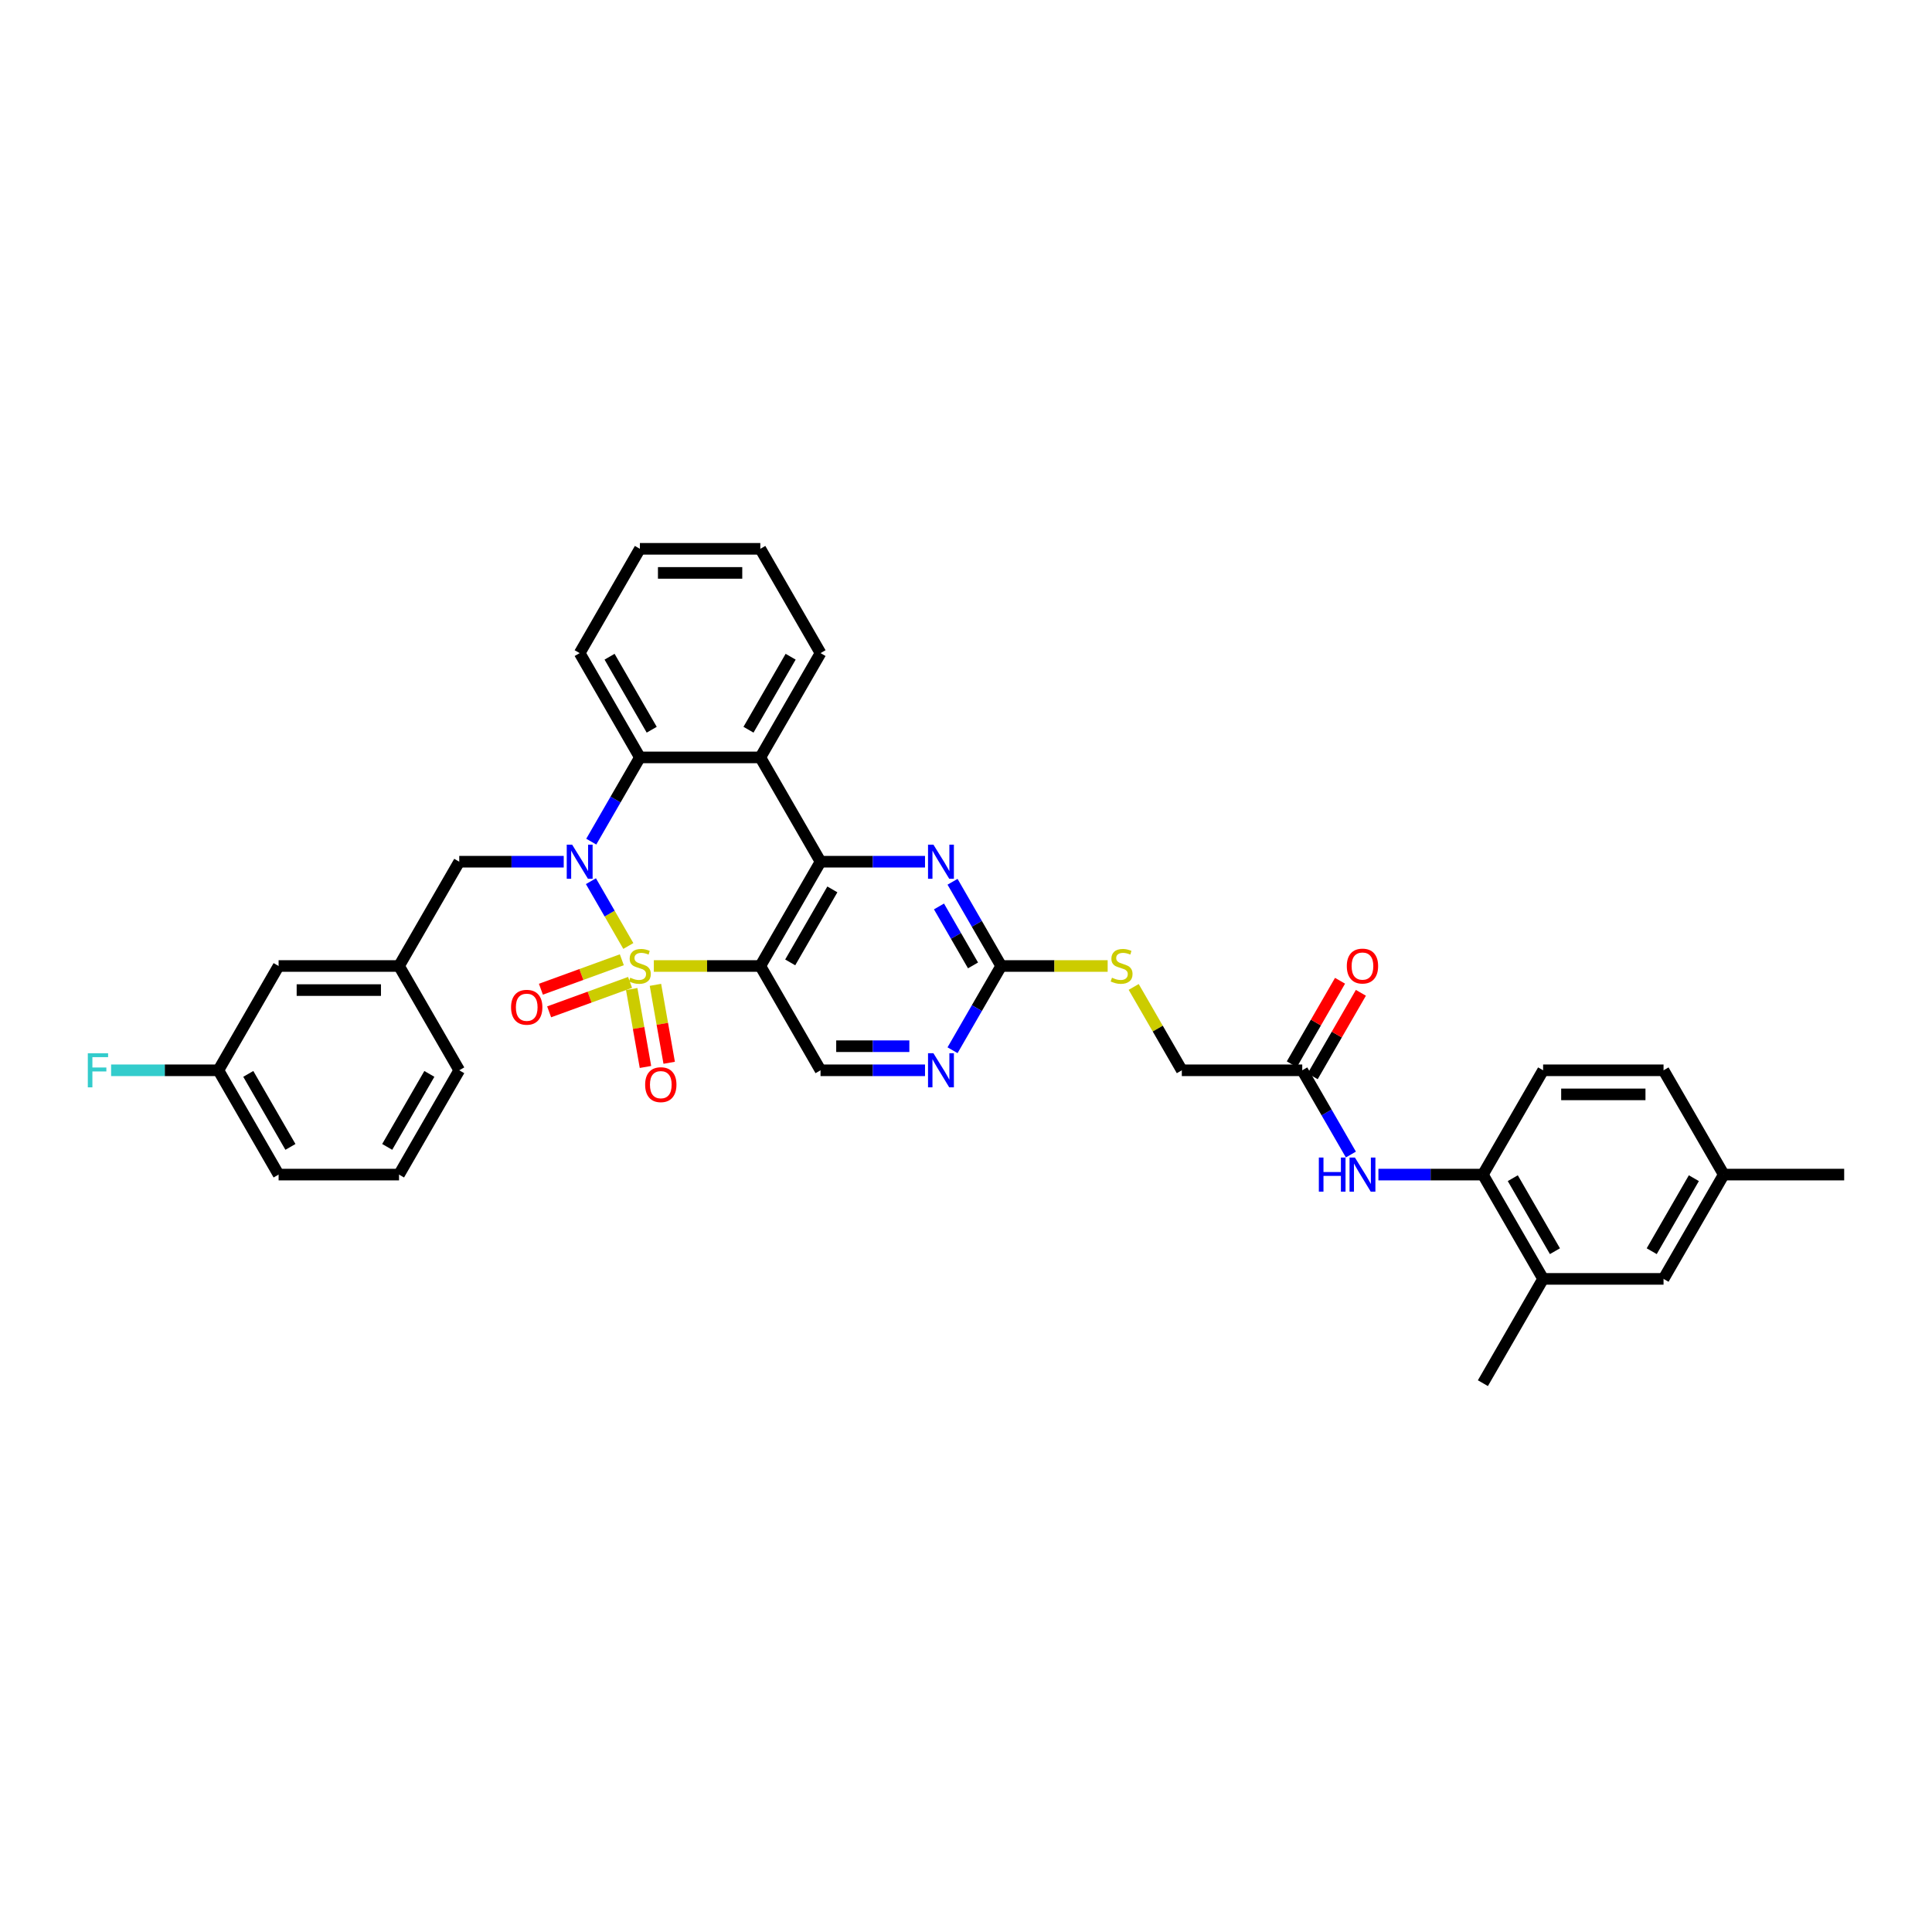 <?xml version='1.0' encoding='iso-8859-1'?>
<svg version='1.1' baseProfile='full'
              xmlns='http://www.w3.org/2000/svg'
                      xmlns:rdkit='http://www.rdkit.org/xml'
                      xmlns:xlink='http://www.w3.org/1999/xlink'
                  xml:space='preserve'
width='1000px' height='1000px' viewBox='0 0 1000 1000'>
<!-- END OF HEADER -->
<rect style='opacity:1.0;fill:#FFFFFF;stroke:none' width='1000' height='1000' x='0' y='0'> </rect>
<path class='bond-0' d='M 325.225,489.64 L 315.543,472.872' style='fill:none;fill-rule:evenodd;stroke:#CCCC00;stroke-width:6px;stroke-linecap:butt;stroke-linejoin:miter;stroke-opacity:1' />
<path class='bond-0' d='M 315.543,472.872 L 305.862,456.103' style='fill:none;fill-rule:evenodd;stroke:#0000FF;stroke-width:6px;stroke-linecap:butt;stroke-linejoin:miter;stroke-opacity:1' />
<path class='bond-1' d='M 338.424,500 L 365.982,500' style='fill:none;fill-rule:evenodd;stroke:#CCCC00;stroke-width:6px;stroke-linecap:butt;stroke-linejoin:miter;stroke-opacity:1' />
<path class='bond-1' d='M 365.982,500 L 393.54,500' style='fill:none;fill-rule:evenodd;stroke:#000000;stroke-width:6px;stroke-linecap:butt;stroke-linejoin:miter;stroke-opacity:1' />
<path class='bond-8' d='M 326.977,511.916 L 330.534,532.088' style='fill:none;fill-rule:evenodd;stroke:#CCCC00;stroke-width:6px;stroke-linecap:butt;stroke-linejoin:miter;stroke-opacity:1' />
<path class='bond-8' d='M 330.534,532.088 L 334.091,552.26' style='fill:none;fill-rule:evenodd;stroke:#FF0000;stroke-width:6px;stroke-linecap:butt;stroke-linejoin:miter;stroke-opacity:1' />
<path class='bond-8' d='M 339.255,509.751 L 342.812,529.923' style='fill:none;fill-rule:evenodd;stroke:#CCCC00;stroke-width:6px;stroke-linecap:butt;stroke-linejoin:miter;stroke-opacity:1' />
<path class='bond-8' d='M 342.812,529.923 L 346.369,550.095' style='fill:none;fill-rule:evenodd;stroke:#FF0000;stroke-width:6px;stroke-linecap:butt;stroke-linejoin:miter;stroke-opacity:1' />
<path class='bond-9' d='M 321.856,496.77 L 300.912,504.393' style='fill:none;fill-rule:evenodd;stroke:#CCCC00;stroke-width:6px;stroke-linecap:butt;stroke-linejoin:miter;stroke-opacity:1' />
<path class='bond-9' d='M 300.912,504.393 L 279.969,512.015' style='fill:none;fill-rule:evenodd;stroke:#FF0000;stroke-width:6px;stroke-linecap:butt;stroke-linejoin:miter;stroke-opacity:1' />
<path class='bond-9' d='M 326.12,508.485 L 305.176,516.107' style='fill:none;fill-rule:evenodd;stroke:#CCCC00;stroke-width:6px;stroke-linecap:butt;stroke-linejoin:miter;stroke-opacity:1' />
<path class='bond-9' d='M 305.176,516.107 L 284.233,523.73' style='fill:none;fill-rule:evenodd;stroke:#FF0000;stroke-width:6px;stroke-linecap:butt;stroke-linejoin:miter;stroke-opacity:1' />
<path class='bond-4' d='M 306.035,435.632 L 318.62,413.833' style='fill:none;fill-rule:evenodd;stroke:#0000FF;stroke-width:6px;stroke-linecap:butt;stroke-linejoin:miter;stroke-opacity:1' />
<path class='bond-4' d='M 318.62,413.833 L 331.206,392.034' style='fill:none;fill-rule:evenodd;stroke:#000000;stroke-width:6px;stroke-linecap:butt;stroke-linejoin:miter;stroke-opacity:1' />
<path class='bond-11' d='M 291.786,446.017 L 264.745,446.017' style='fill:none;fill-rule:evenodd;stroke:#0000FF;stroke-width:6px;stroke-linecap:butt;stroke-linejoin:miter;stroke-opacity:1' />
<path class='bond-11' d='M 264.745,446.017 L 237.705,446.017' style='fill:none;fill-rule:evenodd;stroke:#000000;stroke-width:6px;stroke-linecap:butt;stroke-linejoin:miter;stroke-opacity:1' />
<path class='bond-2' d='M 393.54,500 L 424.707,446.017' style='fill:none;fill-rule:evenodd;stroke:#000000;stroke-width:6px;stroke-linecap:butt;stroke-linejoin:miter;stroke-opacity:1' />
<path class='bond-2' d='M 409.011,498.136 L 430.828,460.348' style='fill:none;fill-rule:evenodd;stroke:#000000;stroke-width:6px;stroke-linecap:butt;stroke-linejoin:miter;stroke-opacity:1' />
<path class='bond-7' d='M 393.54,500 L 424.707,553.983' style='fill:none;fill-rule:evenodd;stroke:#000000;stroke-width:6px;stroke-linecap:butt;stroke-linejoin:miter;stroke-opacity:1' />
<path class='bond-3' d='M 424.707,446.017 L 393.54,392.034' style='fill:none;fill-rule:evenodd;stroke:#000000;stroke-width:6px;stroke-linecap:butt;stroke-linejoin:miter;stroke-opacity:1' />
<path class='bond-5' d='M 424.707,446.017 L 451.747,446.017' style='fill:none;fill-rule:evenodd;stroke:#000000;stroke-width:6px;stroke-linecap:butt;stroke-linejoin:miter;stroke-opacity:1' />
<path class='bond-5' d='M 451.747,446.017 L 478.788,446.017' style='fill:none;fill-rule:evenodd;stroke:#0000FF;stroke-width:6px;stroke-linecap:butt;stroke-linejoin:miter;stroke-opacity:1' />
<path class='bond-25' d='M 393.54,392.034 L 424.707,338.052' style='fill:none;fill-rule:evenodd;stroke:#000000;stroke-width:6px;stroke-linecap:butt;stroke-linejoin:miter;stroke-opacity:1' />
<path class='bond-25' d='M 387.418,377.704 L 409.235,339.916' style='fill:none;fill-rule:evenodd;stroke:#000000;stroke-width:6px;stroke-linecap:butt;stroke-linejoin:miter;stroke-opacity:1' />
<path class='bond-36' d='M 393.54,392.034 L 331.206,392.034' style='fill:none;fill-rule:evenodd;stroke:#000000;stroke-width:6px;stroke-linecap:butt;stroke-linejoin:miter;stroke-opacity:1' />
<path class='bond-28' d='M 331.206,392.034 L 300.039,338.052' style='fill:none;fill-rule:evenodd;stroke:#000000;stroke-width:6px;stroke-linecap:butt;stroke-linejoin:miter;stroke-opacity:1' />
<path class='bond-28' d='M 337.327,377.704 L 315.511,339.916' style='fill:none;fill-rule:evenodd;stroke:#000000;stroke-width:6px;stroke-linecap:butt;stroke-linejoin:miter;stroke-opacity:1' />
<path class='bond-37' d='M 493.036,456.402 L 505.622,478.201' style='fill:none;fill-rule:evenodd;stroke:#0000FF;stroke-width:6px;stroke-linecap:butt;stroke-linejoin:miter;stroke-opacity:1' />
<path class='bond-37' d='M 505.622,478.201 L 518.208,500' style='fill:none;fill-rule:evenodd;stroke:#000000;stroke-width:6px;stroke-linecap:butt;stroke-linejoin:miter;stroke-opacity:1' />
<path class='bond-37' d='M 486.016,469.175 L 494.826,484.434' style='fill:none;fill-rule:evenodd;stroke:#0000FF;stroke-width:6px;stroke-linecap:butt;stroke-linejoin:miter;stroke-opacity:1' />
<path class='bond-37' d='M 494.826,484.434 L 503.635,499.694' style='fill:none;fill-rule:evenodd;stroke:#000000;stroke-width:6px;stroke-linecap:butt;stroke-linejoin:miter;stroke-opacity:1' />
<path class='bond-6' d='M 518.208,500 L 505.622,521.799' style='fill:none;fill-rule:evenodd;stroke:#000000;stroke-width:6px;stroke-linecap:butt;stroke-linejoin:miter;stroke-opacity:1' />
<path class='bond-6' d='M 505.622,521.799 L 493.036,543.598' style='fill:none;fill-rule:evenodd;stroke:#0000FF;stroke-width:6px;stroke-linecap:butt;stroke-linejoin:miter;stroke-opacity:1' />
<path class='bond-16' d='M 518.208,500 L 545.766,500' style='fill:none;fill-rule:evenodd;stroke:#000000;stroke-width:6px;stroke-linecap:butt;stroke-linejoin:miter;stroke-opacity:1' />
<path class='bond-16' d='M 545.766,500 L 573.323,500' style='fill:none;fill-rule:evenodd;stroke:#CCCC00;stroke-width:6px;stroke-linecap:butt;stroke-linejoin:miter;stroke-opacity:1' />
<path class='bond-10' d='M 424.707,553.983 L 451.747,553.983' style='fill:none;fill-rule:evenodd;stroke:#000000;stroke-width:6px;stroke-linecap:butt;stroke-linejoin:miter;stroke-opacity:1' />
<path class='bond-10' d='M 451.747,553.983 L 478.788,553.983' style='fill:none;fill-rule:evenodd;stroke:#0000FF;stroke-width:6px;stroke-linecap:butt;stroke-linejoin:miter;stroke-opacity:1' />
<path class='bond-10' d='M 432.819,541.516 L 451.747,541.516' style='fill:none;fill-rule:evenodd;stroke:#000000;stroke-width:6px;stroke-linecap:butt;stroke-linejoin:miter;stroke-opacity:1' />
<path class='bond-10' d='M 451.747,541.516 L 470.676,541.516' style='fill:none;fill-rule:evenodd;stroke:#0000FF;stroke-width:6px;stroke-linecap:butt;stroke-linejoin:miter;stroke-opacity:1' />
<path class='bond-19' d='M 237.705,446.017 L 206.538,500' style='fill:none;fill-rule:evenodd;stroke:#000000;stroke-width:6px;stroke-linecap:butt;stroke-linejoin:miter;stroke-opacity:1' />
<path class='bond-12' d='M 699.214,597.581 L 686.628,575.782' style='fill:none;fill-rule:evenodd;stroke:#0000FF;stroke-width:6px;stroke-linecap:butt;stroke-linejoin:miter;stroke-opacity:1' />
<path class='bond-12' d='M 686.628,575.782 L 674.043,553.983' style='fill:none;fill-rule:evenodd;stroke:#000000;stroke-width:6px;stroke-linecap:butt;stroke-linejoin:miter;stroke-opacity:1' />
<path class='bond-13' d='M 713.463,607.966 L 740.503,607.966' style='fill:none;fill-rule:evenodd;stroke:#0000FF;stroke-width:6px;stroke-linecap:butt;stroke-linejoin:miter;stroke-opacity:1' />
<path class='bond-13' d='M 740.503,607.966 L 767.544,607.966' style='fill:none;fill-rule:evenodd;stroke:#000000;stroke-width:6px;stroke-linecap:butt;stroke-linejoin:miter;stroke-opacity:1' />
<path class='bond-15' d='M 767.544,607.966 L 798.711,661.948' style='fill:none;fill-rule:evenodd;stroke:#000000;stroke-width:6px;stroke-linecap:butt;stroke-linejoin:miter;stroke-opacity:1' />
<path class='bond-15' d='M 783.015,609.83 L 804.832,647.618' style='fill:none;fill-rule:evenodd;stroke:#000000;stroke-width:6px;stroke-linecap:butt;stroke-linejoin:miter;stroke-opacity:1' />
<path class='bond-20' d='M 767.544,607.966 L 798.711,553.983' style='fill:none;fill-rule:evenodd;stroke:#000000;stroke-width:6px;stroke-linecap:butt;stroke-linejoin:miter;stroke-opacity:1' />
<path class='bond-14' d='M 674.043,553.983 L 611.709,553.983' style='fill:none;fill-rule:evenodd;stroke:#000000;stroke-width:6px;stroke-linecap:butt;stroke-linejoin:miter;stroke-opacity:1' />
<path class='bond-18' d='M 679.441,557.099 L 691.919,535.488' style='fill:none;fill-rule:evenodd;stroke:#000000;stroke-width:6px;stroke-linecap:butt;stroke-linejoin:miter;stroke-opacity:1' />
<path class='bond-18' d='M 691.919,535.488 L 704.396,513.876' style='fill:none;fill-rule:evenodd;stroke:#FF0000;stroke-width:6px;stroke-linecap:butt;stroke-linejoin:miter;stroke-opacity:1' />
<path class='bond-18' d='M 668.644,550.866 L 681.122,529.254' style='fill:none;fill-rule:evenodd;stroke:#000000;stroke-width:6px;stroke-linecap:butt;stroke-linejoin:miter;stroke-opacity:1' />
<path class='bond-18' d='M 681.122,529.254 L 693.6,507.642' style='fill:none;fill-rule:evenodd;stroke:#FF0000;stroke-width:6px;stroke-linecap:butt;stroke-linejoin:miter;stroke-opacity:1' />
<path class='bond-17' d='M 798.711,661.948 L 861.045,661.948' style='fill:none;fill-rule:evenodd;stroke:#000000;stroke-width:6px;stroke-linecap:butt;stroke-linejoin:miter;stroke-opacity:1' />
<path class='bond-30' d='M 798.711,661.948 L 767.544,715.931' style='fill:none;fill-rule:evenodd;stroke:#000000;stroke-width:6px;stroke-linecap:butt;stroke-linejoin:miter;stroke-opacity:1' />
<path class='bond-21' d='M 586.797,510.834 L 599.253,532.408' style='fill:none;fill-rule:evenodd;stroke:#CCCC00;stroke-width:6px;stroke-linecap:butt;stroke-linejoin:miter;stroke-opacity:1' />
<path class='bond-21' d='M 599.253,532.408 L 611.709,553.983' style='fill:none;fill-rule:evenodd;stroke:#000000;stroke-width:6px;stroke-linecap:butt;stroke-linejoin:miter;stroke-opacity:1' />
<path class='bond-40' d='M 861.045,661.948 L 892.211,607.966' style='fill:none;fill-rule:evenodd;stroke:#000000;stroke-width:6px;stroke-linecap:butt;stroke-linejoin:miter;stroke-opacity:1' />
<path class='bond-40' d='M 854.923,647.618 L 876.74,609.83' style='fill:none;fill-rule:evenodd;stroke:#000000;stroke-width:6px;stroke-linecap:butt;stroke-linejoin:miter;stroke-opacity:1' />
<path class='bond-22' d='M 206.538,500 L 144.204,500' style='fill:none;fill-rule:evenodd;stroke:#000000;stroke-width:6px;stroke-linecap:butt;stroke-linejoin:miter;stroke-opacity:1' />
<path class='bond-22' d='M 197.188,512.467 L 153.554,512.467' style='fill:none;fill-rule:evenodd;stroke:#000000;stroke-width:6px;stroke-linecap:butt;stroke-linejoin:miter;stroke-opacity:1' />
<path class='bond-31' d='M 206.538,500 L 237.705,553.983' style='fill:none;fill-rule:evenodd;stroke:#000000;stroke-width:6px;stroke-linecap:butt;stroke-linejoin:miter;stroke-opacity:1' />
<path class='bond-26' d='M 798.711,553.983 L 861.045,553.983' style='fill:none;fill-rule:evenodd;stroke:#000000;stroke-width:6px;stroke-linecap:butt;stroke-linejoin:miter;stroke-opacity:1' />
<path class='bond-26' d='M 808.061,566.45 L 851.694,566.45' style='fill:none;fill-rule:evenodd;stroke:#000000;stroke-width:6px;stroke-linecap:butt;stroke-linejoin:miter;stroke-opacity:1' />
<path class='bond-24' d='M 144.204,500 L 113.037,553.983' style='fill:none;fill-rule:evenodd;stroke:#000000;stroke-width:6px;stroke-linecap:butt;stroke-linejoin:miter;stroke-opacity:1' />
<path class='bond-23' d='M 892.211,607.966 L 861.045,553.983' style='fill:none;fill-rule:evenodd;stroke:#000000;stroke-width:6px;stroke-linecap:butt;stroke-linejoin:miter;stroke-opacity:1' />
<path class='bond-33' d='M 892.211,607.966 L 954.545,607.966' style='fill:none;fill-rule:evenodd;stroke:#000000;stroke-width:6px;stroke-linecap:butt;stroke-linejoin:miter;stroke-opacity:1' />
<path class='bond-27' d='M 113.037,553.983 L 85.273,553.983' style='fill:none;fill-rule:evenodd;stroke:#000000;stroke-width:6px;stroke-linecap:butt;stroke-linejoin:miter;stroke-opacity:1' />
<path class='bond-27' d='M 85.273,553.983 L 57.51,553.983' style='fill:none;fill-rule:evenodd;stroke:#33CCCC;stroke-width:6px;stroke-linecap:butt;stroke-linejoin:miter;stroke-opacity:1' />
<path class='bond-39' d='M 113.037,553.983 L 144.204,607.966' style='fill:none;fill-rule:evenodd;stroke:#000000;stroke-width:6px;stroke-linecap:butt;stroke-linejoin:miter;stroke-opacity:1' />
<path class='bond-39' d='M 128.509,555.847 L 150.326,593.635' style='fill:none;fill-rule:evenodd;stroke:#000000;stroke-width:6px;stroke-linecap:butt;stroke-linejoin:miter;stroke-opacity:1' />
<path class='bond-34' d='M 424.707,338.052 L 393.54,284.069' style='fill:none;fill-rule:evenodd;stroke:#000000;stroke-width:6px;stroke-linecap:butt;stroke-linejoin:miter;stroke-opacity:1' />
<path class='bond-35' d='M 300.039,338.052 L 331.206,284.069' style='fill:none;fill-rule:evenodd;stroke:#000000;stroke-width:6px;stroke-linecap:butt;stroke-linejoin:miter;stroke-opacity:1' />
<path class='bond-29' d='M 206.538,607.966 L 237.705,553.983' style='fill:none;fill-rule:evenodd;stroke:#000000;stroke-width:6px;stroke-linecap:butt;stroke-linejoin:miter;stroke-opacity:1' />
<path class='bond-29' d='M 200.416,593.635 L 222.233,555.847' style='fill:none;fill-rule:evenodd;stroke:#000000;stroke-width:6px;stroke-linecap:butt;stroke-linejoin:miter;stroke-opacity:1' />
<path class='bond-32' d='M 206.538,607.966 L 144.204,607.966' style='fill:none;fill-rule:evenodd;stroke:#000000;stroke-width:6px;stroke-linecap:butt;stroke-linejoin:miter;stroke-opacity:1' />
<path class='bond-38' d='M 393.54,284.069 L 331.206,284.069' style='fill:none;fill-rule:evenodd;stroke:#000000;stroke-width:6px;stroke-linecap:butt;stroke-linejoin:miter;stroke-opacity:1' />
<path class='bond-38' d='M 384.19,296.536 L 340.556,296.536' style='fill:none;fill-rule:evenodd;stroke:#000000;stroke-width:6px;stroke-linecap:butt;stroke-linejoin:miter;stroke-opacity:1' />
<path  class='atom-0' d='M 326.219 506.059
Q 326.419 506.134, 327.241 506.483
Q 328.064 506.832, 328.962 507.056
Q 329.884 507.256, 330.782 507.256
Q 332.453 507.256, 333.425 506.458
Q 334.397 505.635, 334.397 504.214
Q 334.397 503.241, 333.899 502.643
Q 333.425 502.045, 332.677 501.72
Q 331.929 501.396, 330.682 501.022
Q 329.111 500.549, 328.164 500.1
Q 327.241 499.651, 326.568 498.703
Q 325.92 497.756, 325.92 496.16
Q 325.92 493.941, 327.416 492.57
Q 328.937 491.198, 331.929 491.198
Q 333.974 491.198, 336.292 492.171
L 335.719 494.091
Q 333.599 493.218, 332.004 493.218
Q 330.283 493.218, 329.336 493.941
Q 328.388 494.639, 328.413 495.861
Q 328.413 496.809, 328.887 497.382
Q 329.386 497.955, 330.084 498.28
Q 330.807 498.604, 332.004 498.978
Q 333.599 499.476, 334.547 499.975
Q 335.494 500.474, 336.168 501.496
Q 336.866 502.493, 336.866 504.214
Q 336.866 506.657, 335.22 507.979
Q 333.599 509.275, 330.882 509.275
Q 329.311 509.275, 328.114 508.926
Q 326.942 508.602, 325.546 508.029
L 326.219 506.059
' fill='#CCCC00'/>
<path  class='atom-1' d='M 296.137 437.191
L 301.921 446.541
Q 302.495 447.463, 303.417 449.134
Q 304.34 450.804, 304.39 450.904
L 304.39 437.191
L 306.734 437.191
L 306.734 454.844
L 304.315 454.844
L 298.107 444.621
Q 297.383 443.424, 296.611 442.053
Q 295.863 440.681, 295.638 440.258
L 295.638 454.844
L 293.344 454.844
L 293.344 437.191
L 296.137 437.191
' fill='#0000FF'/>
<path  class='atom-6' d='M 483.139 437.191
L 488.923 446.541
Q 489.497 447.463, 490.419 449.134
Q 491.342 450.804, 491.392 450.904
L 491.392 437.191
L 493.735 437.191
L 493.735 454.844
L 491.317 454.844
L 485.108 444.621
Q 484.385 443.424, 483.612 442.053
Q 482.864 440.681, 482.64 440.258
L 482.64 454.844
L 480.346 454.844
L 480.346 437.191
L 483.139 437.191
' fill='#0000FF'/>
<path  class='atom-9' d='M 333.927 561.437
Q 333.927 557.198, 336.021 554.829
Q 338.115 552.461, 342.03 552.461
Q 345.945 552.461, 348.039 554.829
Q 350.133 557.198, 350.133 561.437
Q 350.133 565.725, 348.014 568.169
Q 345.895 570.587, 342.03 570.587
Q 338.14 570.587, 336.021 568.169
Q 333.927 565.75, 333.927 561.437
M 342.03 568.593
Q 344.723 568.593, 346.169 566.798
Q 347.64 564.977, 347.64 561.437
Q 347.64 557.971, 346.169 556.226
Q 344.723 554.455, 342.03 554.455
Q 339.337 554.455, 337.866 556.201
Q 336.42 557.946, 336.42 561.437
Q 336.42 565.002, 337.866 566.798
Q 339.337 568.593, 342.03 568.593
' fill='#FF0000'/>
<path  class='atom-10' d='M 264.528 521.369
Q 264.528 517.131, 266.622 514.762
Q 268.717 512.393, 272.631 512.393
Q 276.546 512.393, 278.64 514.762
Q 280.735 517.131, 280.735 521.369
Q 280.735 525.658, 278.615 528.101
Q 276.496 530.52, 272.631 530.52
Q 268.741 530.52, 266.622 528.101
Q 264.528 525.683, 264.528 521.369
M 272.631 528.525
Q 275.324 528.525, 276.77 526.73
Q 278.241 524.91, 278.241 521.369
Q 278.241 517.904, 276.77 516.158
Q 275.324 514.388, 272.631 514.388
Q 269.938 514.388, 268.467 516.133
Q 267.021 517.879, 267.021 521.369
Q 267.021 524.935, 268.467 526.73
Q 269.938 528.525, 272.631 528.525
' fill='#FF0000'/>
<path  class='atom-11' d='M 483.139 545.156
L 488.923 554.506
Q 489.497 555.429, 490.419 557.099
Q 491.342 558.77, 491.392 558.87
L 491.392 545.156
L 493.735 545.156
L 493.735 562.809
L 491.317 562.809
L 485.108 552.587
Q 484.385 551.39, 483.612 550.018
Q 482.864 548.647, 482.64 548.223
L 482.64 562.809
L 480.346 562.809
L 480.346 545.156
L 483.139 545.156
' fill='#0000FF'/>
<path  class='atom-13' d='M 682.632 599.139
L 685.026 599.139
L 685.026 606.644
L 694.052 606.644
L 694.052 599.139
L 696.445 599.139
L 696.445 616.792
L 694.052 616.792
L 694.052 608.639
L 685.026 608.639
L 685.026 616.792
L 682.632 616.792
L 682.632 599.139
' fill='#0000FF'/>
<path  class='atom-13' d='M 701.308 599.139
L 707.092 608.489
Q 707.666 609.412, 708.588 611.082
Q 709.511 612.753, 709.561 612.853
L 709.561 599.139
L 711.904 599.139
L 711.904 616.792
L 709.486 616.792
L 703.277 606.569
Q 702.554 605.372, 701.781 604.001
Q 701.033 602.63, 700.809 602.206
L 700.809 616.792
L 698.515 616.792
L 698.515 599.139
L 701.308 599.139
' fill='#0000FF'/>
<path  class='atom-17' d='M 575.555 506.059
Q 575.754 506.134, 576.577 506.483
Q 577.4 506.832, 578.298 507.056
Q 579.22 507.256, 580.118 507.256
Q 581.788 507.256, 582.761 506.458
Q 583.733 505.635, 583.733 504.214
Q 583.733 503.241, 583.235 502.643
Q 582.761 502.045, 582.013 501.72
Q 581.265 501.396, 580.018 501.022
Q 578.447 500.549, 577.5 500.1
Q 576.577 499.651, 575.904 498.703
Q 575.256 497.756, 575.256 496.16
Q 575.256 493.941, 576.752 492.57
Q 578.273 491.198, 581.265 491.198
Q 583.309 491.198, 585.628 492.171
L 585.055 494.091
Q 582.935 493.218, 581.34 493.218
Q 579.619 493.218, 578.672 493.941
Q 577.724 494.639, 577.749 495.861
Q 577.749 496.809, 578.223 497.382
Q 578.722 497.955, 579.42 498.28
Q 580.143 498.604, 581.34 498.978
Q 582.935 499.476, 583.883 499.975
Q 584.83 500.474, 585.503 501.496
Q 586.202 502.493, 586.202 504.214
Q 586.202 506.657, 584.556 507.979
Q 582.935 509.275, 580.218 509.275
Q 578.647 509.275, 577.45 508.926
Q 576.278 508.602, 574.882 508.029
L 575.555 506.059
' fill='#CCCC00'/>
<path  class='atom-19' d='M 697.106 500.05
Q 697.106 495.811, 699.201 493.442
Q 701.295 491.074, 705.21 491.074
Q 709.124 491.074, 711.219 493.442
Q 713.313 495.811, 713.313 500.05
Q 713.313 504.338, 711.194 506.782
Q 709.074 509.2, 705.21 509.2
Q 701.32 509.2, 699.201 506.782
Q 697.106 504.363, 697.106 500.05
M 705.21 507.206
Q 707.902 507.206, 709.349 505.411
Q 710.82 503.59, 710.82 500.05
Q 710.82 496.584, 709.349 494.839
Q 707.902 493.068, 705.21 493.068
Q 702.517 493.068, 701.046 494.814
Q 699.6 496.559, 699.6 500.05
Q 699.6 503.615, 701.046 505.411
Q 702.517 507.206, 705.21 507.206
' fill='#FF0000'/>
<path  class='atom-28' d='M 45.455 545.156
L 55.952 545.156
L 55.952 547.176
L 47.823 547.176
L 47.823 552.537
L 55.054 552.537
L 55.054 554.581
L 47.823 554.581
L 47.823 562.809
L 45.455 562.809
L 45.455 545.156
' fill='#33CCCC'/>
</svg>
